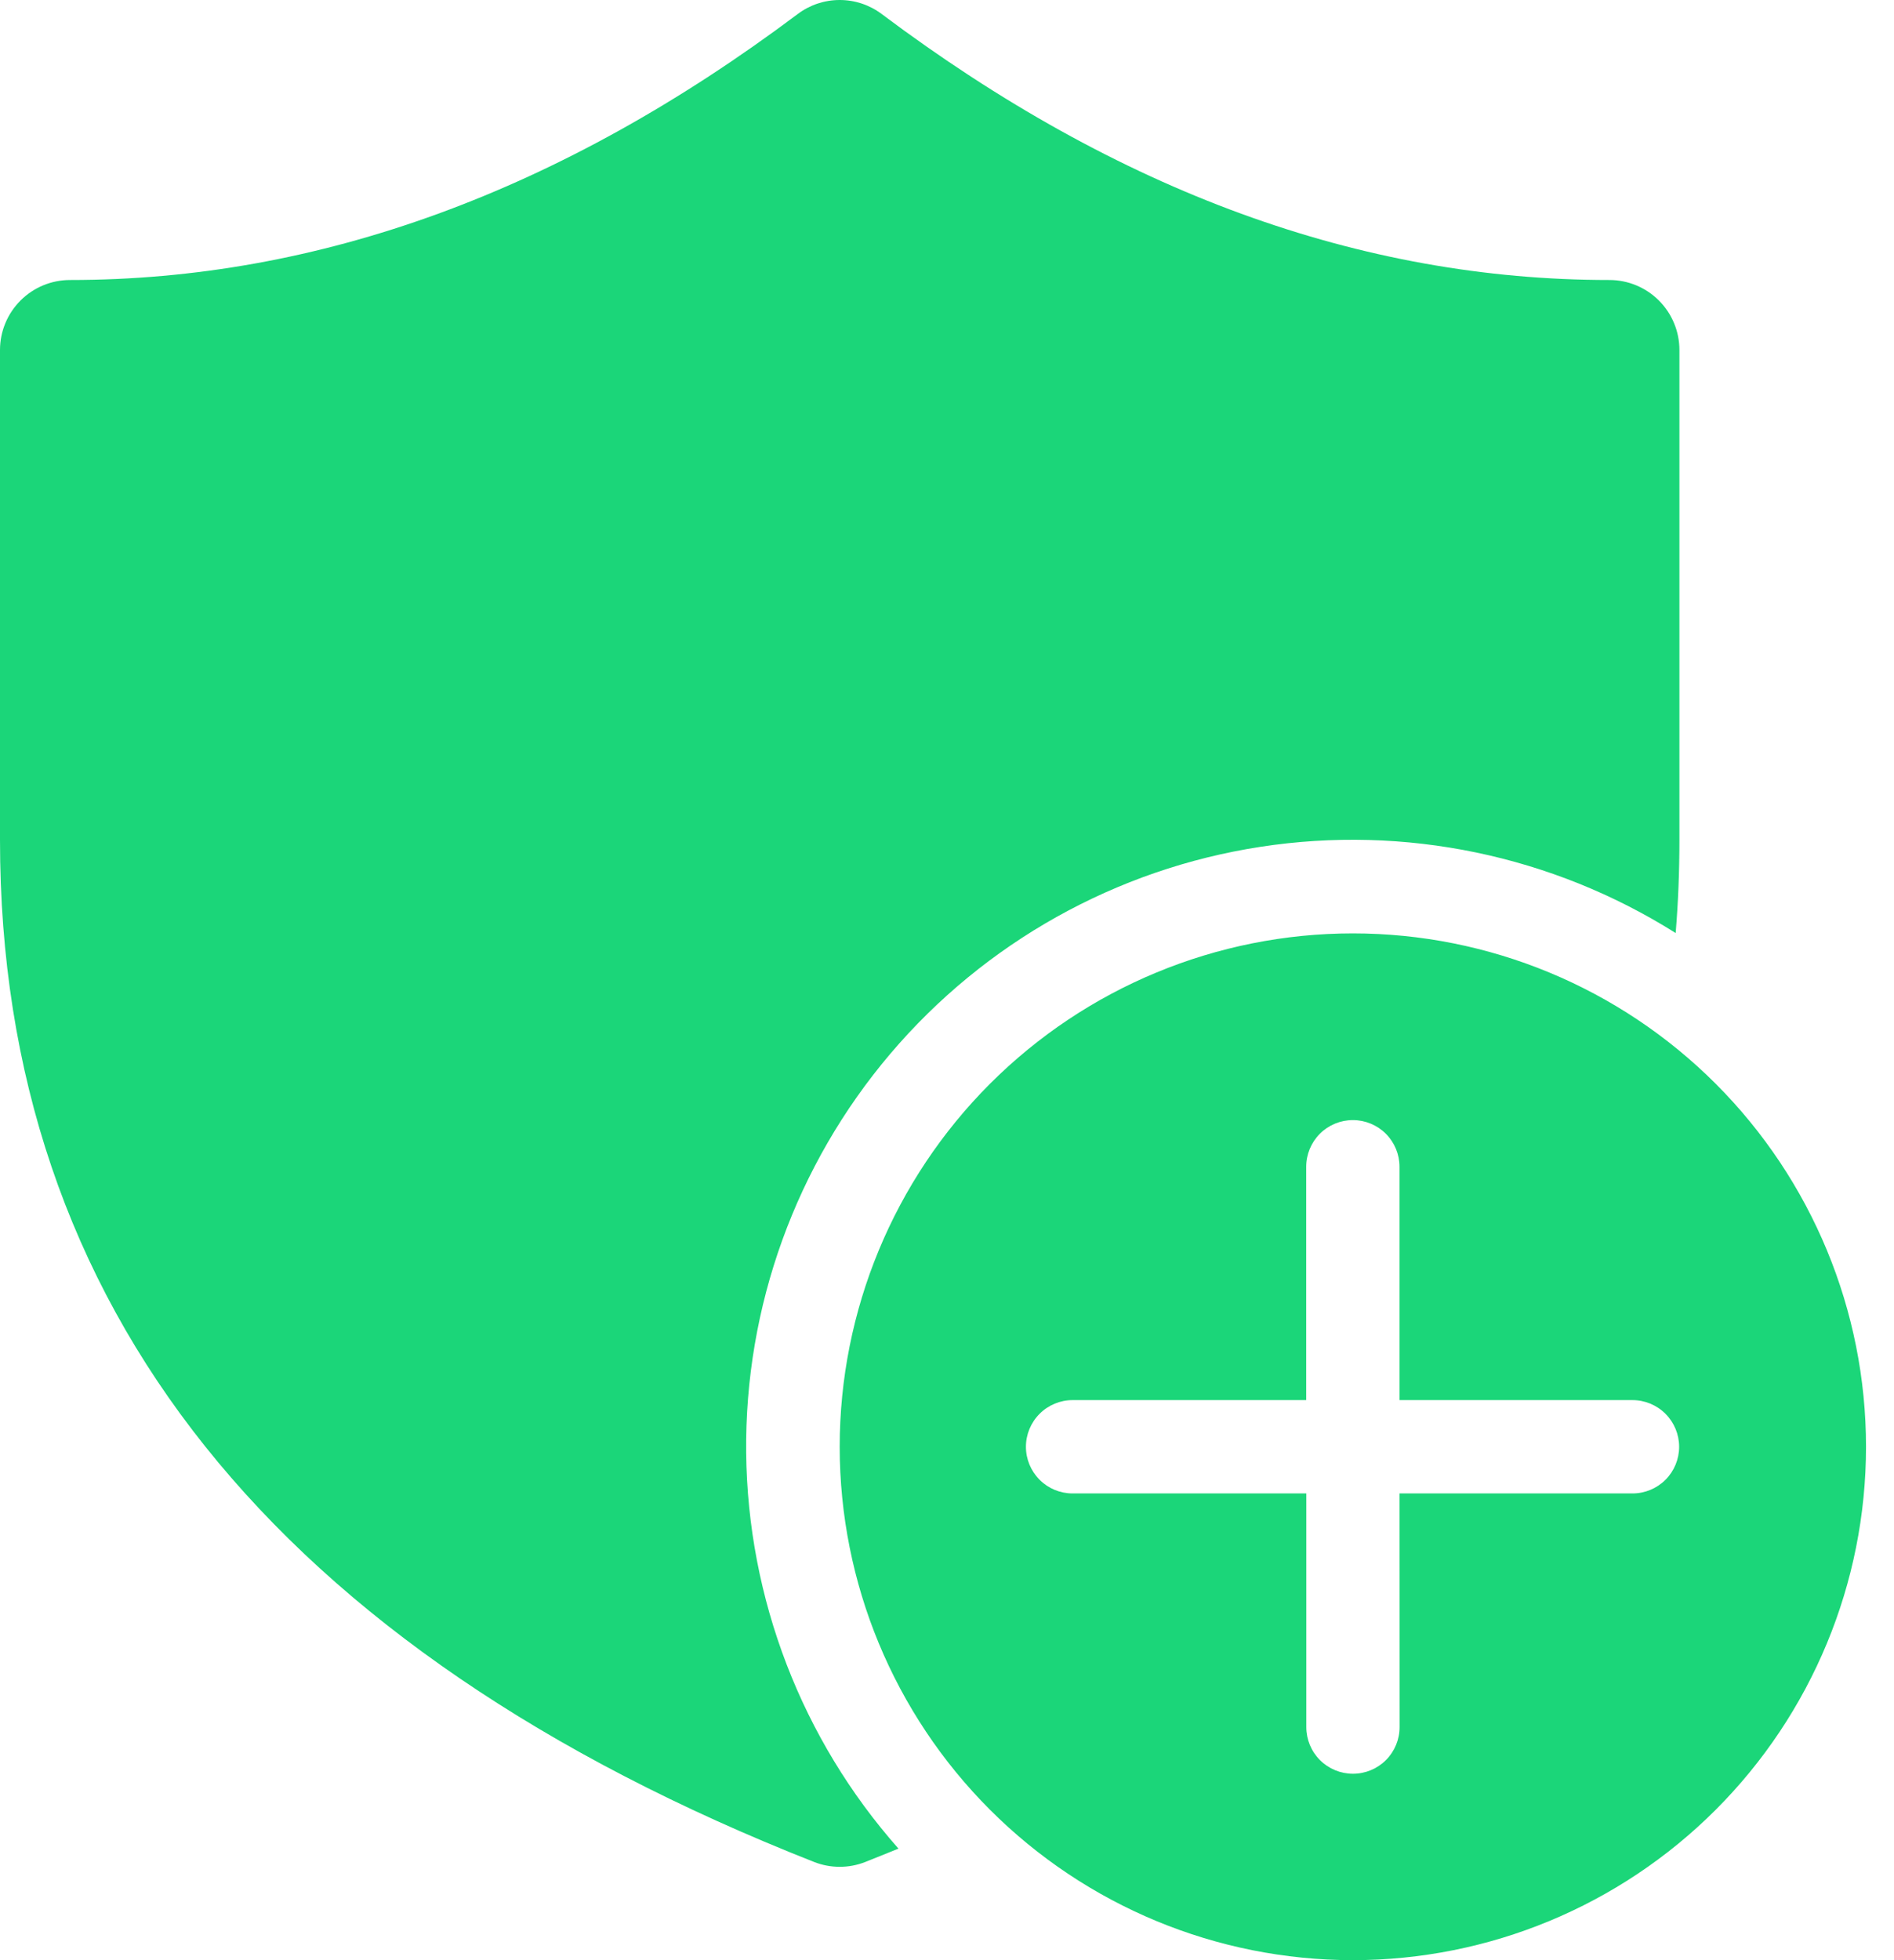 <svg width="58" height="60" viewBox="0 0 58 60" fill="none" xmlns="http://www.w3.org/2000/svg">
<path d="M0 10.714C0 10.146 0.226 9.601 0.628 9.199C1.029 8.797 1.575 8.571 2.143 8.571C9.751 8.571 17.166 5.877 24.429 0.429C24.799 0.15 25.251 0 25.714 0C26.178 0 26.629 0.15 27 0.429C34.263 5.877 41.677 8.571 49.286 8.571C49.854 8.571 50.399 8.797 50.801 9.199C51.203 9.601 51.429 10.146 51.429 10.714V25.714C51.429 26.68 51.391 27.629 51.314 28.56C47.532 26.179 43.018 25.242 38.6 25.921C34.182 26.599 30.158 28.849 27.265 32.255C24.372 35.662 22.804 39.998 22.85 44.467C22.896 48.936 24.552 53.239 27.514 56.586L26.5 56.994C25.995 57.193 25.433 57.193 24.929 56.994C8.451 50.503 0 40 0 25.714V10.714ZM57.143 44.286C57.143 40.118 55.487 36.121 52.54 33.174C49.593 30.227 45.596 28.571 41.429 28.571C37.261 28.571 33.264 30.227 30.317 33.174C27.37 36.121 25.714 40.118 25.714 44.286C25.714 48.453 27.37 52.45 30.317 55.397C33.264 58.344 37.261 60 41.429 60C45.596 60 49.593 58.344 52.54 55.397C55.487 52.45 57.143 48.453 57.143 44.286ZM42.857 45.714L42.86 52.866C42.86 53.245 42.709 53.608 42.442 53.876C42.174 54.144 41.81 54.294 41.431 54.294C41.053 54.294 40.689 54.144 40.421 53.876C40.153 53.608 40.003 53.245 40.003 52.866V45.714H32.846C32.467 45.714 32.103 45.564 31.836 45.296C31.568 45.028 31.417 44.665 31.417 44.286C31.417 43.907 31.568 43.544 31.836 43.276C32.103 43.008 32.467 42.857 32.846 42.857H40V35.714C40 35.335 40.151 34.972 40.418 34.704C40.686 34.436 41.05 34.286 41.429 34.286C41.807 34.286 42.171 34.436 42.439 34.704C42.707 34.972 42.857 35.335 42.857 35.714V42.857H49.991C50.37 42.857 50.734 43.008 51.002 43.276C51.27 43.544 51.42 43.907 51.42 44.286C51.42 44.665 51.27 45.028 51.002 45.296C50.734 45.564 50.37 45.714 49.991 45.714H42.857Z" fill="#1BD679"/>
</svg>
